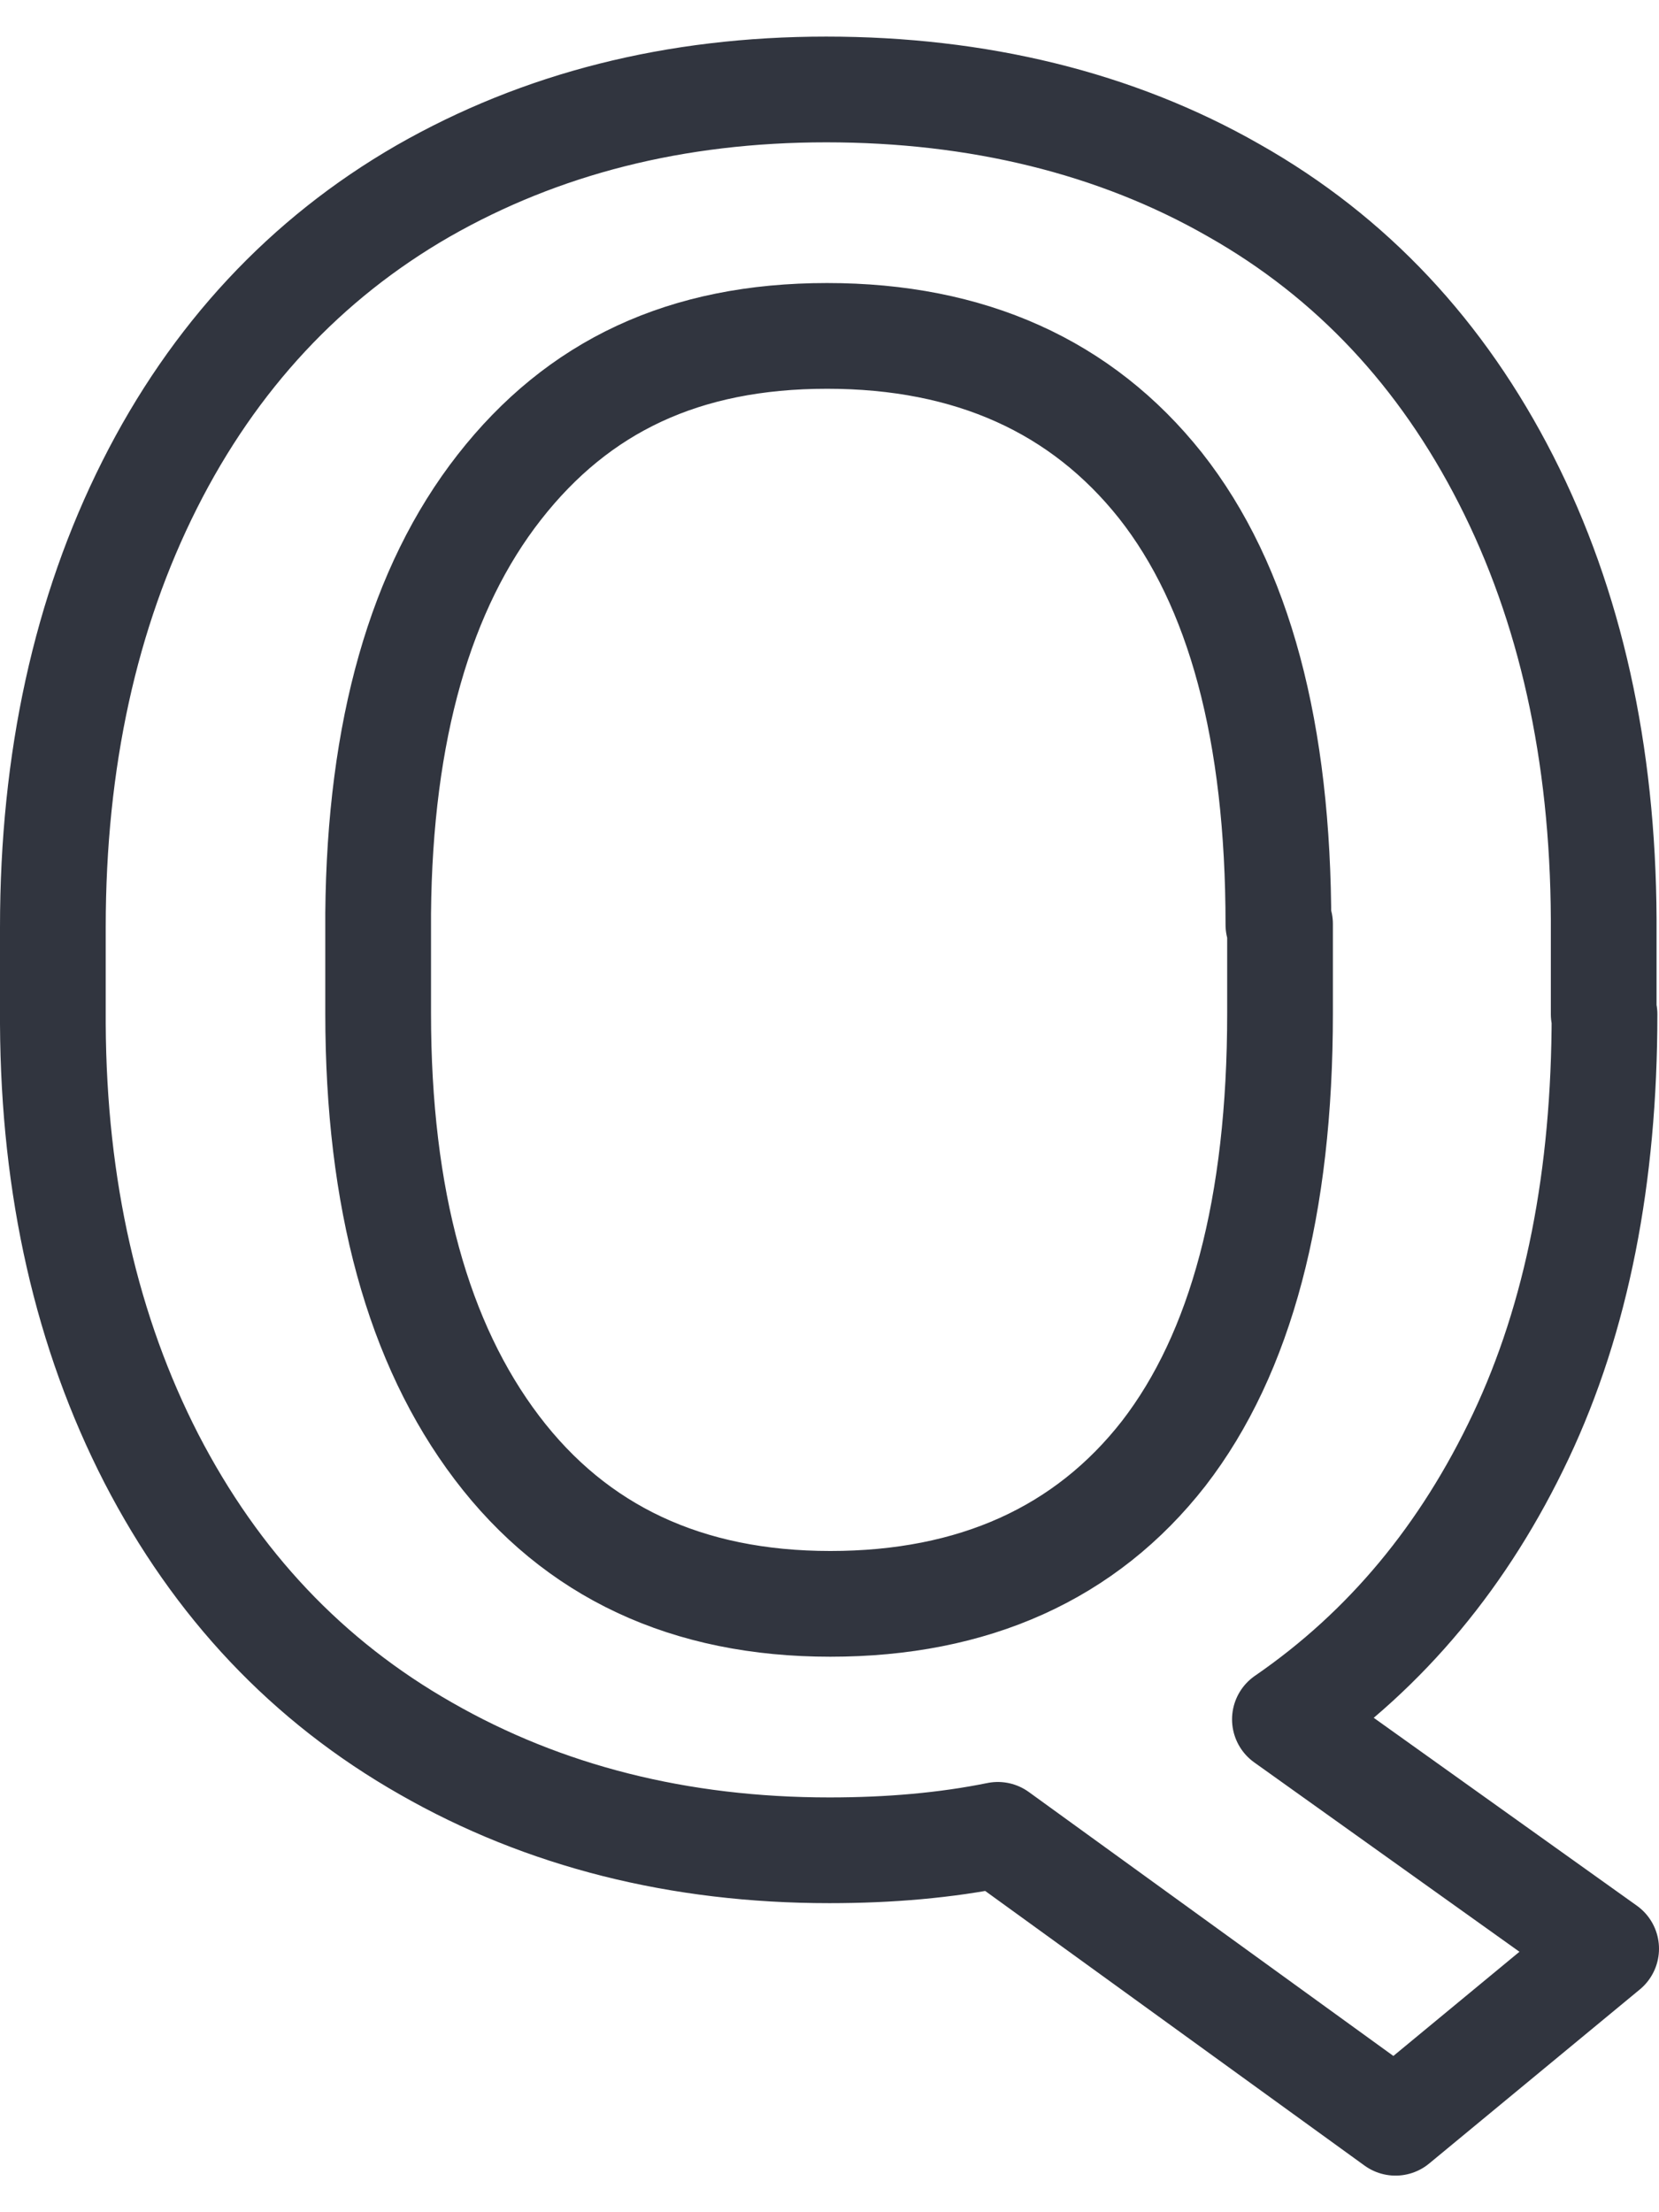 <svg xmlns="http://www.w3.org/2000/svg" viewBox="0 0 20.4 26.3" width="21" height="28"><path fill="none" stroke="#31353f" stroke-linecap="round" stroke-linejoin="round" stroke-width="1.3" d="M19.73 12.02c0 2-.34 3.73-1.03 5.19-.69 1.46-1.65 2.62-2.9 3.48l3.95 2.82-2.59 2.14-4.89-3.54c-.64.13-1.33.19-2.07.19-1.85 0-3.51-.42-4.96-1.25-1.46-.83-2.58-2.02-3.38-3.57-.79-1.54-1.2-3.32-1.21-5.34v-1.19c0-2.05.4-3.87 1.19-5.44.79-1.57 1.92-2.78 3.36-3.61C6.65 1.07 8.3.65 10.16.65s3.56.41 5.01 1.24c1.45.82 2.56 2.01 3.35 3.56.79 1.55 1.19 3.35 1.2 5.4v1.17zm-4.01-1.1c0-2.37-.48-4.17-1.45-5.4-.97-1.22-2.34-1.84-4.1-1.84s-3.06.62-4.03 1.86c-.97 1.24-1.47 2.99-1.49 5.24v1.23c0 2.28.49 4.06 1.46 5.34.97 1.28 2.34 1.92 4.1 1.92s3.14-.62 4.1-1.85c.95-1.23 1.43-3.04 1.43-5.41v-1.1z"/></svg>

